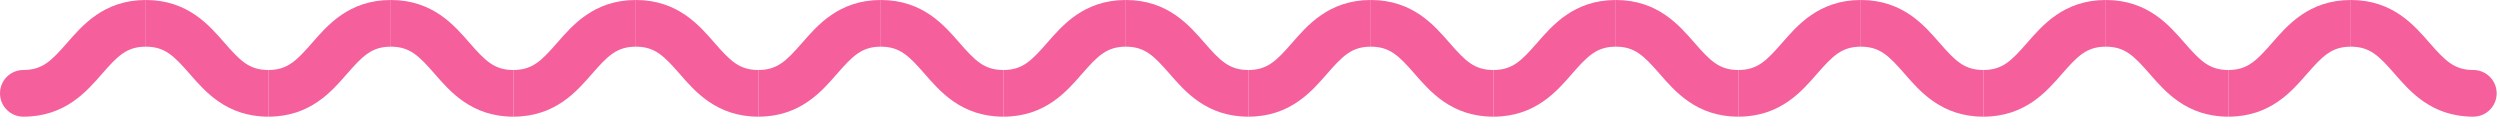 <?xml version="1.0" encoding="UTF-8"?> <svg xmlns="http://www.w3.org/2000/svg" width="75" height="4" viewBox="0 0 75 4" fill="none"><path d="M0.7 2.1C0.313 2.1 0 2.413 0 2.8C0 3.187 0.313 3.5 0.7 3.5V2.1ZM0.7 3.5C1.965 3.5 2.612 2.728 3.064 2.211C3.531 1.678 3.802 1.4 4.375 1.4V0C3.11 0 2.463 0.772 2.011 1.289C1.544 1.822 1.273 2.1 0.7 2.1V3.5Z" fill="#F55F9C"></path><path d="M4.375 1.4C4.948 1.4 5.219 1.678 5.686 2.211C6.138 2.728 6.785 3.5 8.05 3.5V2.1C7.477 2.1 7.206 1.822 6.739 1.289C6.287 0.772 5.64 0 4.375 0V1.4Z" fill="#F55F9C"></path><path d="M8.05 3.5C9.315 3.5 9.962 2.728 10.414 2.211C10.881 1.678 11.152 1.4 11.725 1.4V0C10.46 0 9.813 0.772 9.361 1.289C8.894 1.822 8.623 2.1 8.05 2.1V3.5Z" fill="#F55F9C"></path><path d="M11.725 1.4C12.298 1.4 12.569 1.678 13.036 2.211C13.488 2.728 14.135 3.5 15.4 3.5V2.1C14.827 2.1 14.556 1.822 14.089 1.289C13.637 0.772 12.99 0 11.725 0V1.4Z" fill="#F55F9C"></path><path d="M15.4 3.5C16.665 3.5 17.312 2.728 17.764 2.211C18.231 1.678 18.502 1.4 19.075 1.4V0C17.81 0 17.163 0.772 16.711 1.289C16.244 1.822 15.973 2.1 15.4 2.1V3.5Z" fill="#F55F9C"></path><path d="M19.075 1.4C19.648 1.4 19.919 1.678 20.386 2.211C20.838 2.728 21.485 3.5 22.75 3.5V2.1C22.177 2.1 21.906 1.822 21.439 1.289C20.987 0.772 20.34 0 19.075 0V1.4Z" fill="#F55F9C"></path><path d="M22.75 3.5C24.015 3.5 24.662 2.728 25.114 2.211C25.581 1.678 25.852 1.4 26.425 1.4V0C25.16 0 24.513 0.772 24.061 1.289C23.594 1.822 23.323 2.1 22.75 2.1V3.5Z" fill="#F55F9C"></path><path d="M26.425 1.4C26.998 1.4 27.269 1.678 27.736 2.211C28.188 2.728 28.835 3.5 30.1 3.5V2.1C29.527 2.1 29.256 1.822 28.789 1.289C28.337 0.772 27.69 0 26.425 0V1.4Z" fill="#F55F9C"></path><path d="M30.1 3.5C31.365 3.5 32.012 2.728 32.464 2.211C32.931 1.678 33.202 1.4 33.775 1.4V0C32.51 0 31.863 0.772 31.411 1.289C30.944 1.822 30.673 2.1 30.1 2.1V3.5Z" fill="#F55F9C"></path><path d="M33.775 1.4C34.348 1.4 34.619 1.678 35.086 2.211C35.538 2.728 36.185 3.5 37.45 3.5V2.1C36.877 2.1 36.606 1.822 36.139 1.289C35.687 0.772 35.04 0 33.775 0V1.4Z" fill="#F55F9C"></path><path d="M37.45 3.5C38.715 3.5 39.362 2.728 39.814 2.211C40.281 1.678 40.552 1.4 41.125 1.4V0C39.86 0 39.213 0.772 38.761 1.289C38.294 1.822 38.023 2.1 37.45 2.1V3.5Z" fill="#F55F9C"></path><path d="M41.125 1.4C41.698 1.4 41.969 1.678 42.436 2.211C42.888 2.728 43.535 3.5 44.8 3.5V2.1C44.227 2.1 43.956 1.822 43.489 1.289C43.037 0.772 42.39 0 41.125 0V1.4Z" fill="#F55F9C"></path><path d="M44.8 3.5C46.065 3.5 46.712 2.728 47.164 2.211C47.631 1.678 47.902 1.4 48.475 1.4V0C47.21 0 46.563 0.772 46.111 1.289C45.644 1.822 45.373 2.1 44.8 2.1V3.5Z" fill="#F55F9C"></path><path d="M48.475 1.4C49.048 1.4 49.319 1.678 49.786 2.211C50.238 2.728 50.885 3.5 52.15 3.5V2.1C51.577 2.1 51.306 1.822 50.839 1.289C50.387 0.772 49.74 0 48.475 0V1.4Z" fill="#F55F9C"></path><path d="M52.15 3.5C53.415 3.5 54.062 2.728 54.514 2.211C54.981 1.678 55.252 1.4 55.825 1.4V0C54.56 0 53.913 0.772 53.461 1.289C52.994 1.822 52.723 2.1 52.15 2.1V3.5Z" fill="#F55F9C"></path><path d="M55.825 1.4C56.398 1.4 56.669 1.678 57.136 2.211C57.588 2.728 58.235 3.5 59.5 3.5V2.1C58.927 2.1 58.656 1.822 58.189 1.289C57.737 0.772 57.09 0 55.825 0V1.4Z" fill="#F55F9C"></path><path d="M59.5 3.5C60.765 3.5 61.412 2.728 61.864 2.211C62.331 1.678 62.602 1.4 63.175 1.4V0C61.91 0 61.263 0.772 60.811 1.289C60.344 1.822 60.073 2.1 59.5 2.1V3.5Z" fill="#F55F9C"></path><path d="M63.175 1.4C63.748 1.4 64.019 1.678 64.486 2.211C64.938 2.728 65.585 3.5 66.85 3.5V2.1C66.277 2.1 66.006 1.822 65.539 1.289C65.087 0.772 64.44 0 63.175 0V1.4Z" fill="#F55F9C"></path><path d="M66.85 3.5C68.115 3.5 68.762 2.728 69.214 2.211C69.681 1.678 69.952 1.4 70.525 1.4V0C69.26 0 68.613 0.772 68.161 1.289C67.694 1.822 67.423 2.1 66.85 2.1V3.5Z" fill="#F55F9C"></path><path d="M74.2 3.5C74.587 3.5 74.9 3.187 74.9 2.8C74.9 2.413 74.587 2.1 74.2 2.1V3.5ZM70.525 1.4C71.098 1.4 71.369 1.678 71.836 2.211C72.288 2.728 72.935 3.5 74.2 3.5V2.1C73.627 2.1 73.356 1.822 72.889 1.289C72.437 0.772 71.79 0 70.525 0V1.4Z" fill="#F55F9C"></path></svg> 
